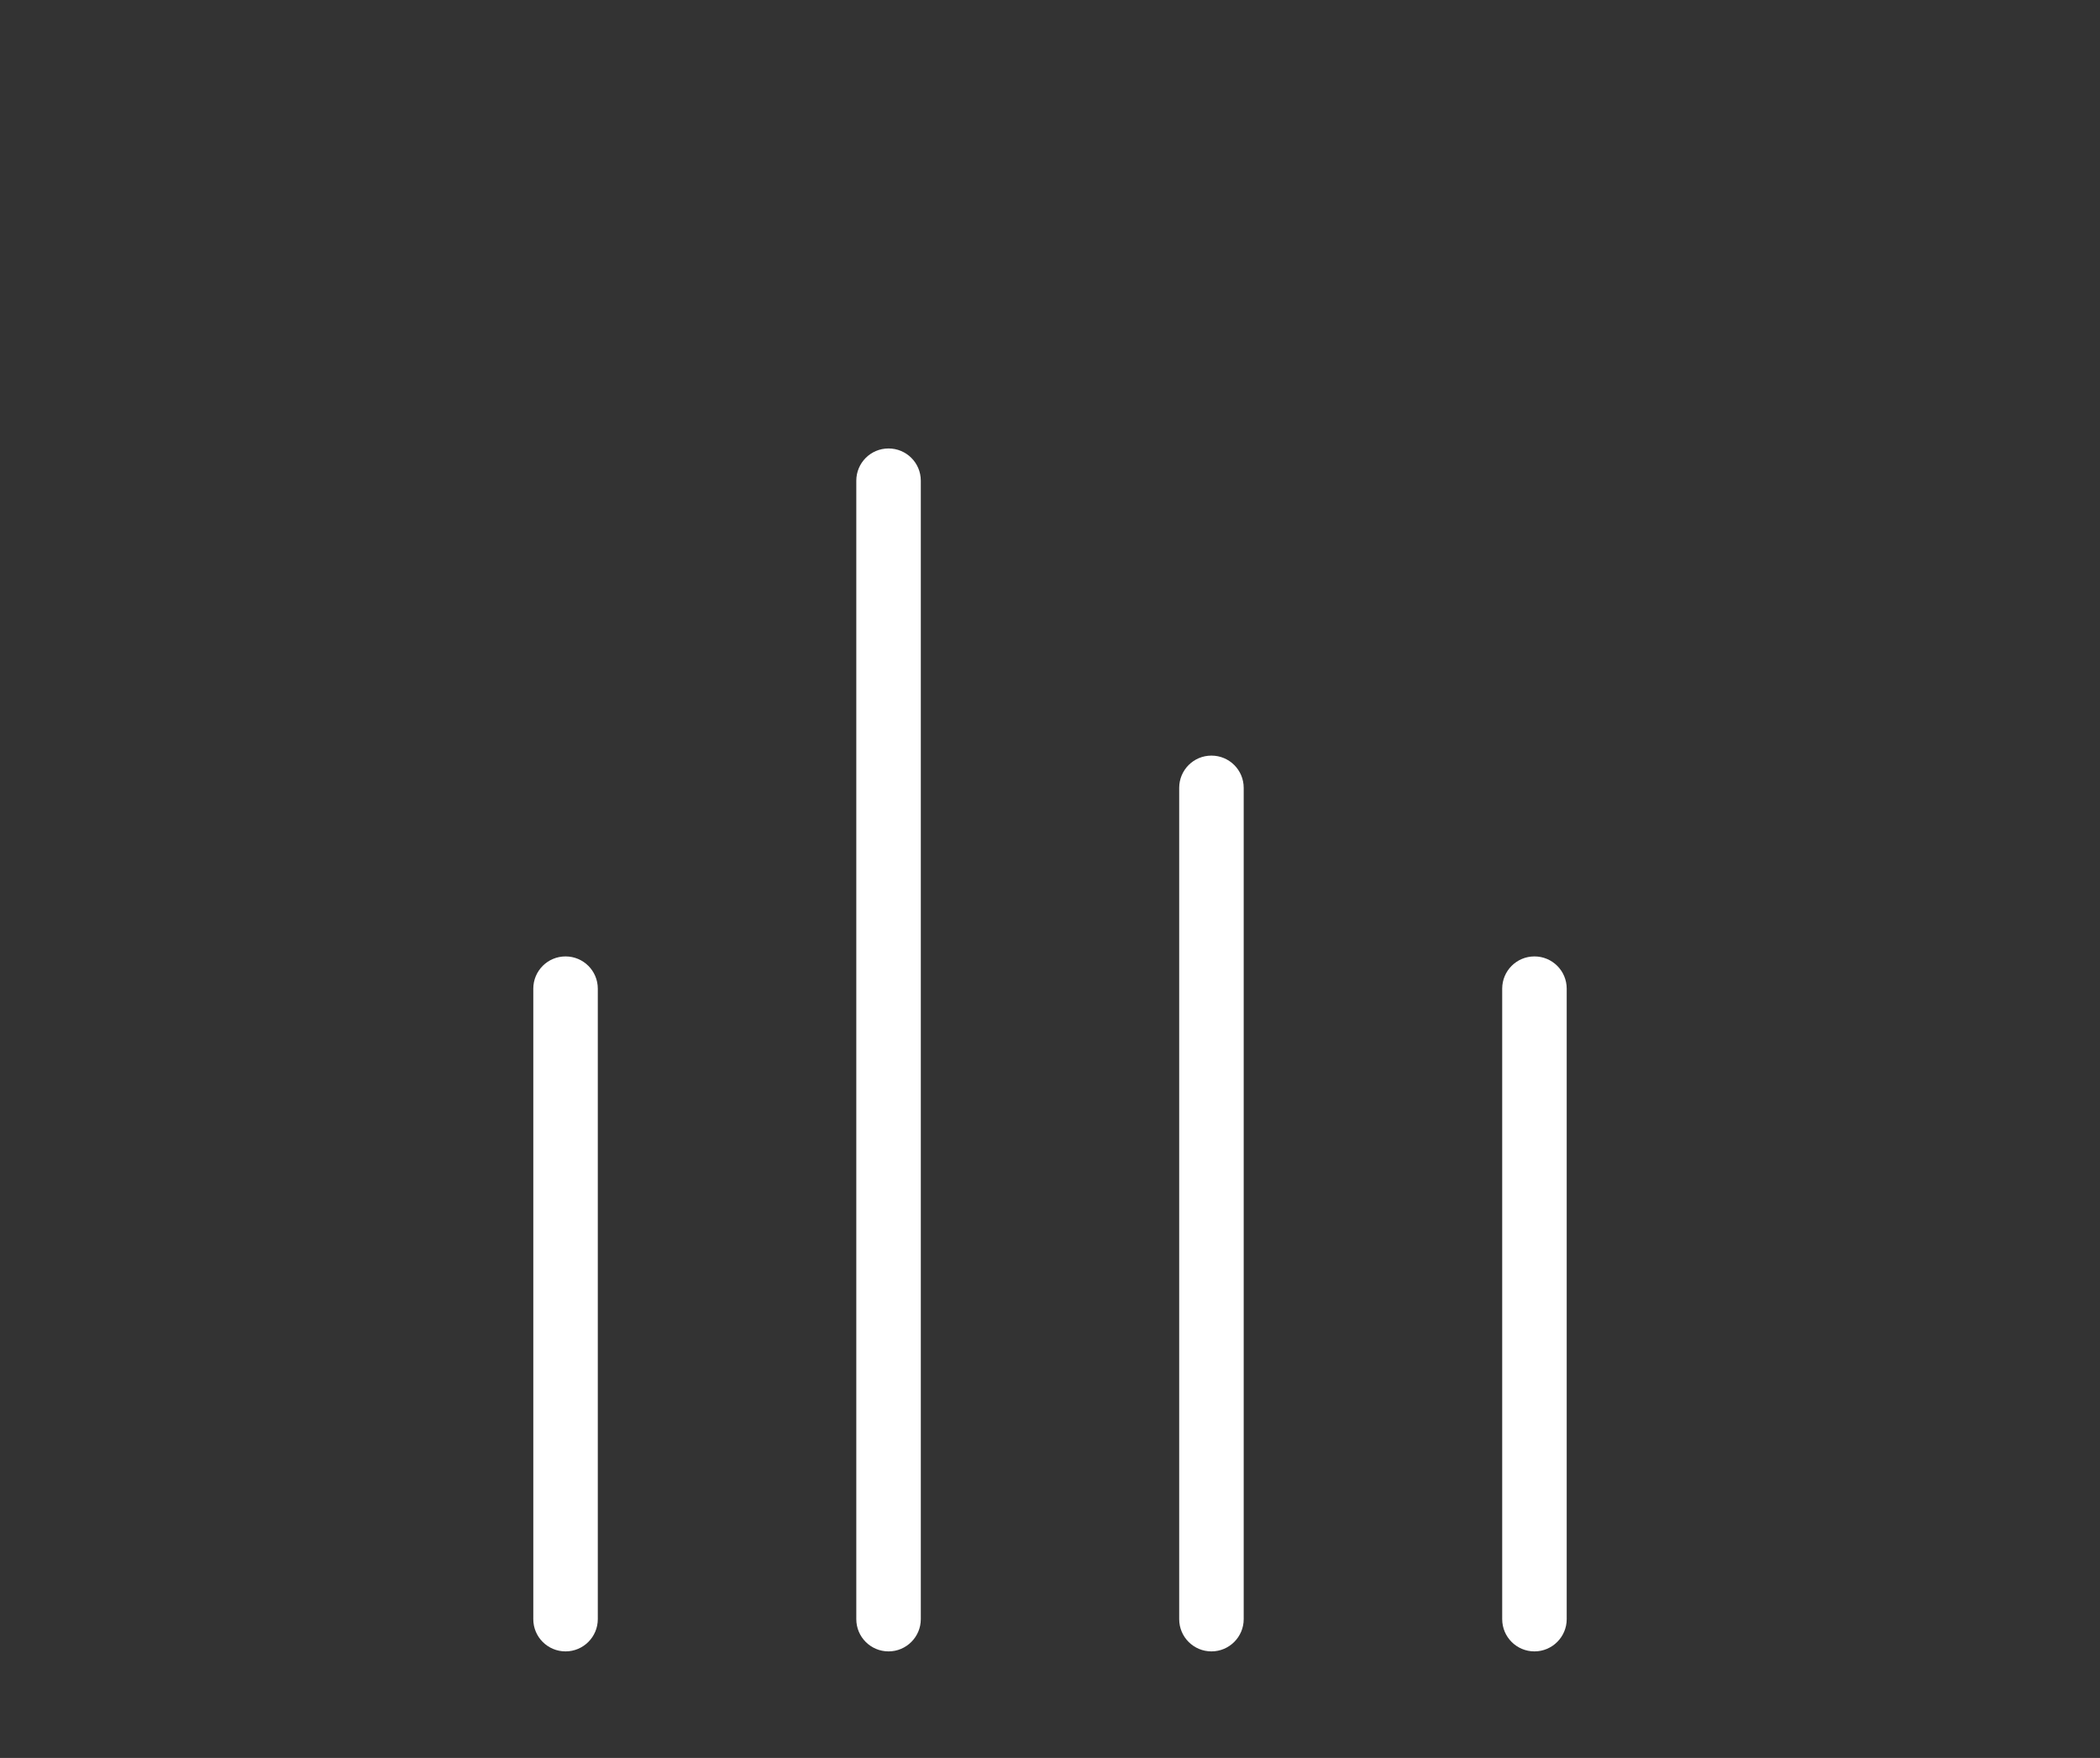 <?xml version="1.0" encoding="UTF-8"?><svg id="Lager_1" xmlns="http://www.w3.org/2000/svg" viewBox="0 0 184.25 154.25"><rect x="0" y="0" width="184.25" height="154.25" fill="#333333" stroke="none"/><defs><style>.cls-1{fill:#fff;stroke-width:0px;}</style></defs><path class="cls-1" d="M49.62,83.92c-1.57,0-2.83,1.27-2.83,2.83v55.32c0,1.57,1.27,2.83,2.83,2.83s2.83-1.27,2.83-2.83v-55.32c0-1.57-1.27-2.83-2.83-2.83Z"/><path class="cls-1" d="M134.63,83.92c-1.57,0-2.83,1.27-2.83,2.83v55.32c0,1.57,1.27,2.83,2.83,2.83s2.83-1.27,2.83-2.83v-55.32c0-1.57-1.27-2.83-2.83-2.83Z"/><path class="cls-1" d="M106.29,66.3c-1.57,0-2.83,1.27-2.83,2.83v72.94c0,1.57,1.27,2.83,2.83,2.83s2.83-1.27,2.83-2.83v-72.94c0-1.57-1.27-2.83-2.83-2.83Z"/><path class="cls-1" d="M77.96,39.35c-1.57,0-2.83,1.27-2.83,2.83v99.89c0,1.57,1.27,2.83,2.83,2.83s2.83-1.27,2.83-2.83V42.18c0-1.57-1.27-2.83-2.83-2.83Z"/></svg>
